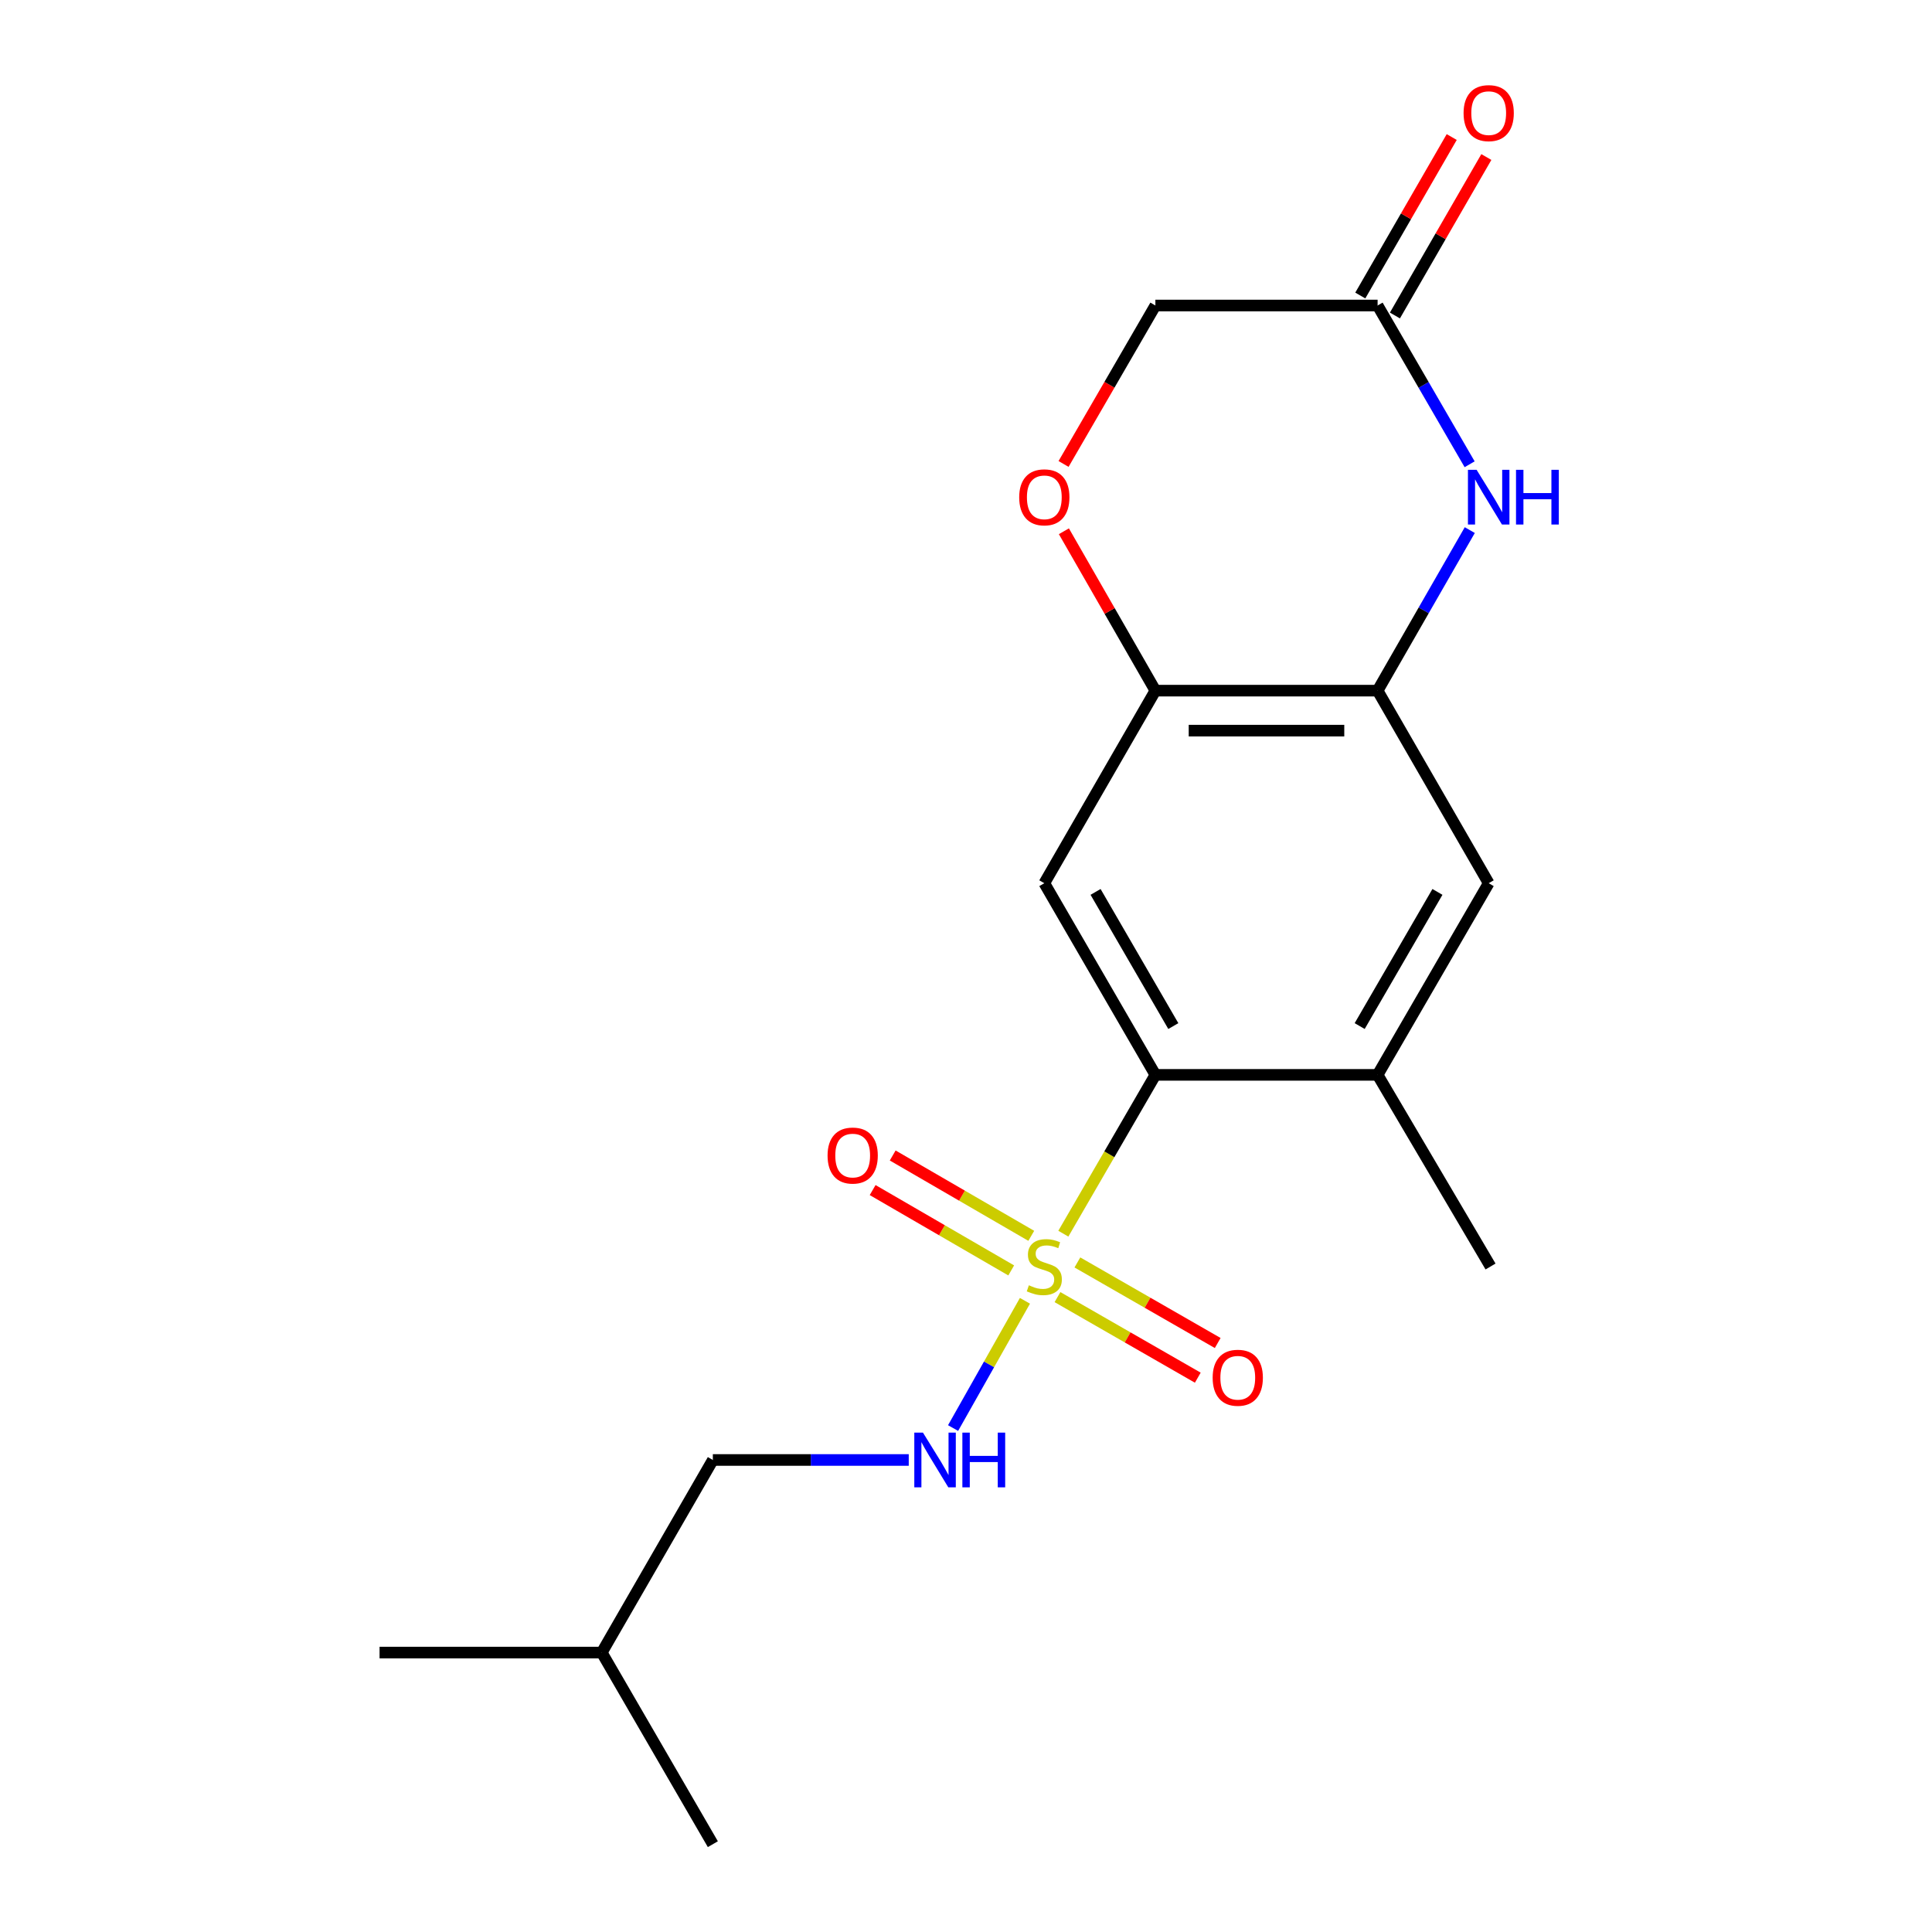 <?xml version='1.0' encoding='iso-8859-1'?>
<svg version='1.1' baseProfile='full'
              xmlns='http://www.w3.org/2000/svg'
                      xmlns:rdkit='http://www.rdkit.org/xml'
                      xmlns:xlink='http://www.w3.org/1999/xlink'
                  xml:space='preserve'
width='1000px' height='1000px' viewBox='0 0 1000 1000'>
<!-- END OF HEADER -->
<rect style='opacity:1.0;fill:#FFFFFF;stroke:none' width='1000' height='1000' x='0' y='0'> </rect>
<path class='bond-0' d='M 550.382,638.553 L 574.203,597.452' style='fill:none;fill-rule:evenodd;stroke:#CCCC00;stroke-width:6px;stroke-linecap:butt;stroke-linejoin:miter;stroke-opacity:1' />
<path class='bond-0' d='M 574.203,597.452 L 598.025,556.35' style='fill:none;fill-rule:evenodd;stroke:#000000;stroke-width:6px;stroke-linecap:butt;stroke-linejoin:miter;stroke-opacity:1' />
<path class='bond-5' d='M 530.51,673.295 L 511.912,706.226' style='fill:none;fill-rule:evenodd;stroke:#CCCC00;stroke-width:6px;stroke-linecap:butt;stroke-linejoin:miter;stroke-opacity:1' />
<path class='bond-5' d='M 511.912,706.226 L 493.313,739.158' style='fill:none;fill-rule:evenodd;stroke:#0000FF;stroke-width:6px;stroke-linecap:butt;stroke-linejoin:miter;stroke-opacity:1' />
<path class='bond-10' d='M 533.781,639.661 L 497.92,618.868' style='fill:none;fill-rule:evenodd;stroke:#CCCC00;stroke-width:6px;stroke-linecap:butt;stroke-linejoin:miter;stroke-opacity:1' />
<path class='bond-10' d='M 497.92,618.868 L 462.059,598.076' style='fill:none;fill-rule:evenodd;stroke:#FF0000;stroke-width:6px;stroke-linecap:butt;stroke-linejoin:miter;stroke-opacity:1' />
<path class='bond-10' d='M 523.4,657.565 L 487.539,636.772' style='fill:none;fill-rule:evenodd;stroke:#CCCC00;stroke-width:6px;stroke-linecap:butt;stroke-linejoin:miter;stroke-opacity:1' />
<path class='bond-10' d='M 487.539,636.772 L 451.678,615.98' style='fill:none;fill-rule:evenodd;stroke:#FF0000;stroke-width:6px;stroke-linecap:butt;stroke-linejoin:miter;stroke-opacity:1' />
<path class='bond-11' d='M 547.351,671.385 L 583.663,692.236' style='fill:none;fill-rule:evenodd;stroke:#CCCC00;stroke-width:6px;stroke-linecap:butt;stroke-linejoin:miter;stroke-opacity:1' />
<path class='bond-11' d='M 583.663,692.236 L 619.975,713.088' style='fill:none;fill-rule:evenodd;stroke:#FF0000;stroke-width:6px;stroke-linecap:butt;stroke-linejoin:miter;stroke-opacity:1' />
<path class='bond-11' d='M 557.657,653.438 L 593.969,674.289' style='fill:none;fill-rule:evenodd;stroke:#CCCC00;stroke-width:6px;stroke-linecap:butt;stroke-linejoin:miter;stroke-opacity:1' />
<path class='bond-11' d='M 593.969,674.289 L 630.281,695.141' style='fill:none;fill-rule:evenodd;stroke:#FF0000;stroke-width:6px;stroke-linecap:butt;stroke-linejoin:miter;stroke-opacity:1' />
<path class='bond-2' d='M 598.025,556.35 L 540.537,457.149' style='fill:none;fill-rule:evenodd;stroke:#000000;stroke-width:6px;stroke-linecap:butt;stroke-linejoin:miter;stroke-opacity:1' />
<path class='bond-2' d='M 607.308,531.093 L 567.066,461.652' style='fill:none;fill-rule:evenodd;stroke:#000000;stroke-width:6px;stroke-linecap:butt;stroke-linejoin:miter;stroke-opacity:1' />
<path class='bond-6' d='M 598.025,556.35 L 713.047,556.35' style='fill:none;fill-rule:evenodd;stroke:#000000;stroke-width:6px;stroke-linecap:butt;stroke-linejoin:miter;stroke-opacity:1' />
<path class='bond-1' d='M 760.758,274.379 L 736.903,315.928' style='fill:none;fill-rule:evenodd;stroke:#0000FF;stroke-width:6px;stroke-linecap:butt;stroke-linejoin:miter;stroke-opacity:1' />
<path class='bond-1' d='M 736.903,315.928 L 713.047,357.476' style='fill:none;fill-rule:evenodd;stroke:#000000;stroke-width:6px;stroke-linecap:butt;stroke-linejoin:miter;stroke-opacity:1' />
<path class='bond-7' d='M 760.677,240.306 L 736.862,199.218' style='fill:none;fill-rule:evenodd;stroke:#0000FF;stroke-width:6px;stroke-linecap:butt;stroke-linejoin:miter;stroke-opacity:1' />
<path class='bond-7' d='M 736.862,199.218 L 713.047,158.131' style='fill:none;fill-rule:evenodd;stroke:#000000;stroke-width:6px;stroke-linecap:butt;stroke-linejoin:miter;stroke-opacity:1' />
<path class='bond-4' d='M 540.537,457.149 L 598.025,357.476' style='fill:none;fill-rule:evenodd;stroke:#000000;stroke-width:6px;stroke-linecap:butt;stroke-linejoin:miter;stroke-opacity:1' />
<path class='bond-3' d='M 713.047,357.476 L 770.546,457.149' style='fill:none;fill-rule:evenodd;stroke:#000000;stroke-width:6px;stroke-linecap:butt;stroke-linejoin:miter;stroke-opacity:1' />
<path class='bond-19' d='M 713.047,357.476 L 598.025,357.476' style='fill:none;fill-rule:evenodd;stroke:#000000;stroke-width:6px;stroke-linecap:butt;stroke-linejoin:miter;stroke-opacity:1' />
<path class='bond-19' d='M 695.793,378.172 L 615.278,378.172' style='fill:none;fill-rule:evenodd;stroke:#000000;stroke-width:6px;stroke-linecap:butt;stroke-linejoin:miter;stroke-opacity:1' />
<path class='bond-8' d='M 598.025,357.476 L 574.346,316.228' style='fill:none;fill-rule:evenodd;stroke:#000000;stroke-width:6px;stroke-linecap:butt;stroke-linejoin:miter;stroke-opacity:1' />
<path class='bond-8' d='M 574.346,316.228 L 550.667,274.979' style='fill:none;fill-rule:evenodd;stroke:#FF0000;stroke-width:6px;stroke-linecap:butt;stroke-linejoin:miter;stroke-opacity:1' />
<path class='bond-14' d='M 470.365,755.683 L 419.668,755.683' style='fill:none;fill-rule:evenodd;stroke:#0000FF;stroke-width:6px;stroke-linecap:butt;stroke-linejoin:miter;stroke-opacity:1' />
<path class='bond-14' d='M 419.668,755.683 L 368.97,755.683' style='fill:none;fill-rule:evenodd;stroke:#000000;stroke-width:6px;stroke-linecap:butt;stroke-linejoin:miter;stroke-opacity:1' />
<path class='bond-9' d='M 713.047,556.35 L 770.546,457.149' style='fill:none;fill-rule:evenodd;stroke:#000000;stroke-width:6px;stroke-linecap:butt;stroke-linejoin:miter;stroke-opacity:1' />
<path class='bond-9' d='M 703.766,531.091 L 744.016,461.65' style='fill:none;fill-rule:evenodd;stroke:#000000;stroke-width:6px;stroke-linecap:butt;stroke-linejoin:miter;stroke-opacity:1' />
<path class='bond-15' d='M 713.047,556.35 L 771.5,655.539' style='fill:none;fill-rule:evenodd;stroke:#000000;stroke-width:6px;stroke-linecap:butt;stroke-linejoin:miter;stroke-opacity:1' />
<path class='bond-12' d='M 722.01,163.302 L 745.672,122.29' style='fill:none;fill-rule:evenodd;stroke:#000000;stroke-width:6px;stroke-linecap:butt;stroke-linejoin:miter;stroke-opacity:1' />
<path class='bond-12' d='M 745.672,122.29 L 769.334,81.278' style='fill:none;fill-rule:evenodd;stroke:#FF0000;stroke-width:6px;stroke-linecap:butt;stroke-linejoin:miter;stroke-opacity:1' />
<path class='bond-12' d='M 704.084,152.96 L 727.746,111.948' style='fill:none;fill-rule:evenodd;stroke:#000000;stroke-width:6px;stroke-linecap:butt;stroke-linejoin:miter;stroke-opacity:1' />
<path class='bond-12' d='M 727.746,111.948 L 751.408,70.935' style='fill:none;fill-rule:evenodd;stroke:#FF0000;stroke-width:6px;stroke-linecap:butt;stroke-linejoin:miter;stroke-opacity:1' />
<path class='bond-20' d='M 713.047,158.131 L 598.025,158.131' style='fill:none;fill-rule:evenodd;stroke:#000000;stroke-width:6px;stroke-linecap:butt;stroke-linejoin:miter;stroke-opacity:1' />
<path class='bond-13' d='M 550.497,240.146 L 574.261,199.138' style='fill:none;fill-rule:evenodd;stroke:#FF0000;stroke-width:6px;stroke-linecap:butt;stroke-linejoin:miter;stroke-opacity:1' />
<path class='bond-13' d='M 574.261,199.138 L 598.025,158.131' style='fill:none;fill-rule:evenodd;stroke:#000000;stroke-width:6px;stroke-linecap:butt;stroke-linejoin:miter;stroke-opacity:1' />
<path class='bond-16' d='M 368.97,755.683 L 311.471,855.367' style='fill:none;fill-rule:evenodd;stroke:#000000;stroke-width:6px;stroke-linecap:butt;stroke-linejoin:miter;stroke-opacity:1' />
<path class='bond-17' d='M 311.471,855.367 L 368.97,954.545' style='fill:none;fill-rule:evenodd;stroke:#000000;stroke-width:6px;stroke-linecap:butt;stroke-linejoin:miter;stroke-opacity:1' />
<path class='bond-18' d='M 311.471,855.367 L 196.461,855.367' style='fill:none;fill-rule:evenodd;stroke:#000000;stroke-width:6px;stroke-linecap:butt;stroke-linejoin:miter;stroke-opacity:1' />
<path  class='atom-0' d='M 532.537 665.259
Q 532.857 665.379, 534.177 665.939
Q 535.497 666.499, 536.937 666.859
Q 538.417 667.179, 539.857 667.179
Q 542.537 667.179, 544.097 665.899
Q 545.657 664.579, 545.657 662.299
Q 545.657 660.739, 544.857 659.779
Q 544.097 658.819, 542.897 658.299
Q 541.697 657.779, 539.697 657.179
Q 537.177 656.419, 535.657 655.699
Q 534.177 654.979, 533.097 653.459
Q 532.057 651.939, 532.057 649.379
Q 532.057 645.819, 534.457 643.619
Q 536.897 641.419, 541.697 641.419
Q 544.977 641.419, 548.697 642.979
L 547.777 646.059
Q 544.377 644.659, 541.817 644.659
Q 539.057 644.659, 537.537 645.819
Q 536.017 646.939, 536.057 648.899
Q 536.057 650.419, 536.817 651.339
Q 537.617 652.259, 538.737 652.779
Q 539.897 653.299, 541.817 653.899
Q 544.377 654.699, 545.897 655.499
Q 547.417 656.299, 548.497 657.939
Q 549.617 659.539, 549.617 662.299
Q 549.617 666.219, 546.977 668.339
Q 544.377 670.419, 540.017 670.419
Q 537.497 670.419, 535.577 669.859
Q 533.697 669.339, 531.457 668.419
L 532.537 665.259
' fill='#CCCC00'/>
<path  class='atom-2' d='M 764.286 243.172
L 773.566 258.172
Q 774.486 259.652, 775.966 262.332
Q 777.446 265.012, 777.526 265.172
L 777.526 243.172
L 781.286 243.172
L 781.286 271.492
L 777.406 271.492
L 767.446 255.092
Q 766.286 253.172, 765.046 250.972
Q 763.846 248.772, 763.486 248.092
L 763.486 271.492
L 759.806 271.492
L 759.806 243.172
L 764.286 243.172
' fill='#0000FF'/>
<path  class='atom-2' d='M 784.686 243.172
L 788.526 243.172
L 788.526 255.212
L 803.006 255.212
L 803.006 243.172
L 806.846 243.172
L 806.846 271.492
L 803.006 271.492
L 803.006 258.412
L 788.526 258.412
L 788.526 271.492
L 784.686 271.492
L 784.686 243.172
' fill='#0000FF'/>
<path  class='atom-6' d='M 477.72 741.523
L 487 756.523
Q 487.92 758.003, 489.4 760.683
Q 490.88 763.363, 490.96 763.523
L 490.96 741.523
L 494.72 741.523
L 494.72 769.843
L 490.84 769.843
L 480.88 753.443
Q 479.72 751.523, 478.48 749.323
Q 477.28 747.123, 476.92 746.443
L 476.92 769.843
L 473.24 769.843
L 473.24 741.523
L 477.72 741.523
' fill='#0000FF'/>
<path  class='atom-6' d='M 498.12 741.523
L 501.96 741.523
L 501.96 753.563
L 516.44 753.563
L 516.44 741.523
L 520.28 741.523
L 520.28 769.843
L 516.44 769.843
L 516.44 756.763
L 501.96 756.763
L 501.96 769.843
L 498.12 769.843
L 498.12 741.523
' fill='#0000FF'/>
<path  class='atom-9' d='M 527.537 257.412
Q 527.537 250.612, 530.897 246.812
Q 534.257 243.012, 540.537 243.012
Q 546.817 243.012, 550.177 246.812
Q 553.537 250.612, 553.537 257.412
Q 553.537 264.292, 550.137 268.212
Q 546.737 272.092, 540.537 272.092
Q 534.297 272.092, 530.897 268.212
Q 527.537 264.332, 527.537 257.412
M 540.537 268.892
Q 544.857 268.892, 547.177 266.012
Q 549.537 263.092, 549.537 257.412
Q 549.537 251.852, 547.177 249.052
Q 544.857 246.212, 540.537 246.212
Q 536.217 246.212, 533.857 249.012
Q 531.537 251.812, 531.537 257.412
Q 531.537 263.132, 533.857 266.012
Q 536.217 268.892, 540.537 268.892
' fill='#FF0000'/>
<path  class='atom-11' d='M 428.347 598.109
Q 428.347 591.309, 431.707 587.509
Q 435.067 583.709, 441.347 583.709
Q 447.627 583.709, 450.987 587.509
Q 454.347 591.309, 454.347 598.109
Q 454.347 604.989, 450.947 608.909
Q 447.547 612.789, 441.347 612.789
Q 435.107 612.789, 431.707 608.909
Q 428.347 605.029, 428.347 598.109
M 441.347 609.589
Q 445.667 609.589, 447.987 606.709
Q 450.347 603.789, 450.347 598.109
Q 450.347 592.549, 447.987 589.749
Q 445.667 586.909, 441.347 586.909
Q 437.027 586.909, 434.667 589.709
Q 432.347 592.509, 432.347 598.109
Q 432.347 603.829, 434.667 606.709
Q 437.027 609.589, 441.347 609.589
' fill='#FF0000'/>
<path  class='atom-12' d='M 627.669 713.119
Q 627.669 706.319, 631.029 702.519
Q 634.389 698.719, 640.669 698.719
Q 646.949 698.719, 650.309 702.519
Q 653.669 706.319, 653.669 713.119
Q 653.669 719.999, 650.269 723.919
Q 646.869 727.799, 640.669 727.799
Q 634.429 727.799, 631.029 723.919
Q 627.669 720.039, 627.669 713.119
M 640.669 724.599
Q 644.989 724.599, 647.309 721.719
Q 649.669 718.799, 649.669 713.119
Q 649.669 707.559, 647.309 704.759
Q 644.989 701.919, 640.669 701.919
Q 636.349 701.919, 633.989 704.719
Q 631.669 707.519, 631.669 713.119
Q 631.669 718.839, 633.989 721.719
Q 636.349 724.599, 640.669 724.599
' fill='#FF0000'/>
<path  class='atom-13' d='M 757.546 58.55
Q 757.546 51.75, 760.906 47.95
Q 764.266 44.15, 770.546 44.15
Q 776.826 44.15, 780.186 47.95
Q 783.546 51.75, 783.546 58.55
Q 783.546 65.43, 780.146 69.35
Q 776.746 73.23, 770.546 73.23
Q 764.306 73.23, 760.906 69.35
Q 757.546 65.47, 757.546 58.55
M 770.546 70.03
Q 774.866 70.03, 777.186 67.15
Q 779.546 64.23, 779.546 58.55
Q 779.546 52.99, 777.186 50.19
Q 774.866 47.35, 770.546 47.35
Q 766.226 47.35, 763.866 50.15
Q 761.546 52.95, 761.546 58.55
Q 761.546 64.27, 763.866 67.15
Q 766.226 70.03, 770.546 70.03
' fill='#FF0000'/>
</svg>
